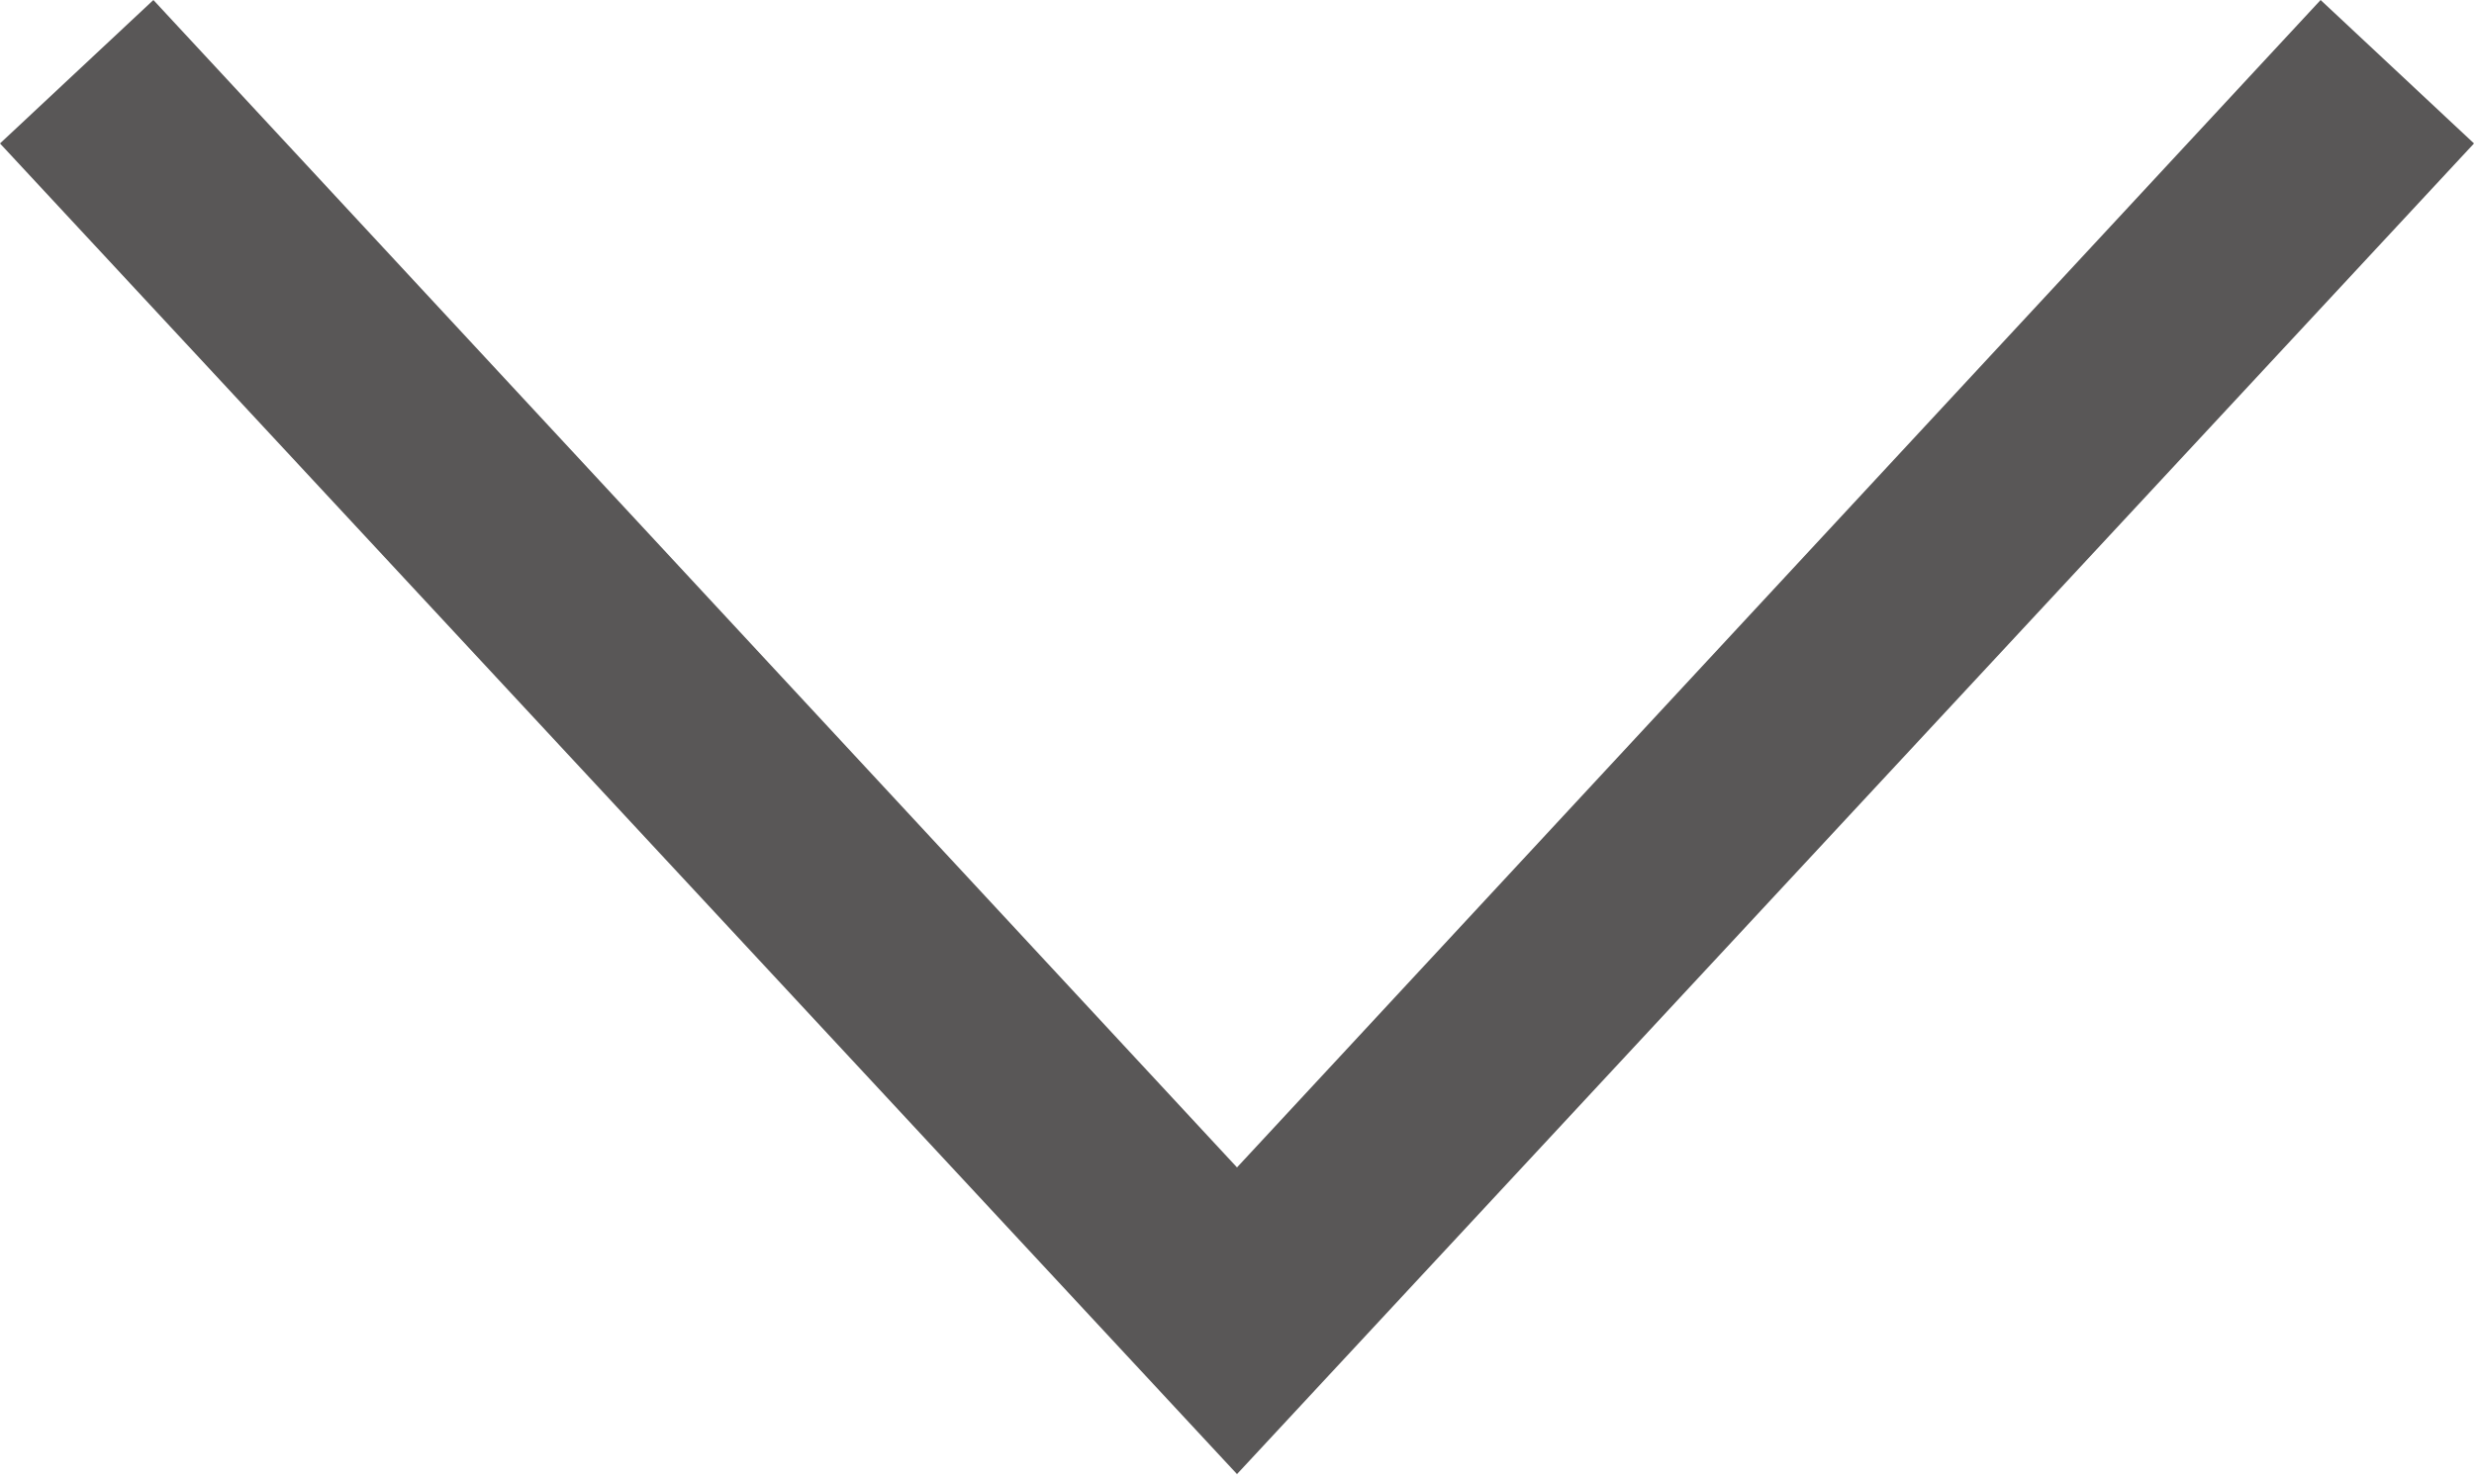 <?xml version="1.0" encoding="UTF-8"?>
<svg id="_レイヤー_1" data-name="レイヤー 1" xmlns="http://www.w3.org/2000/svg" version="1.1" viewBox="0 0 50 30">
  <defs>
    <style>
      .cls-1 {
        fill: #595757;
        fill-rule: evenodd;
        stroke-width: 0px;
      }
    </style>
  </defs>
  <path class="cls-1" d="M25,23.6L3.1,0,0,2.9l25,26.9L50,2.9l-3.1-2.9-21.9,23.6Z"/>
</svg>